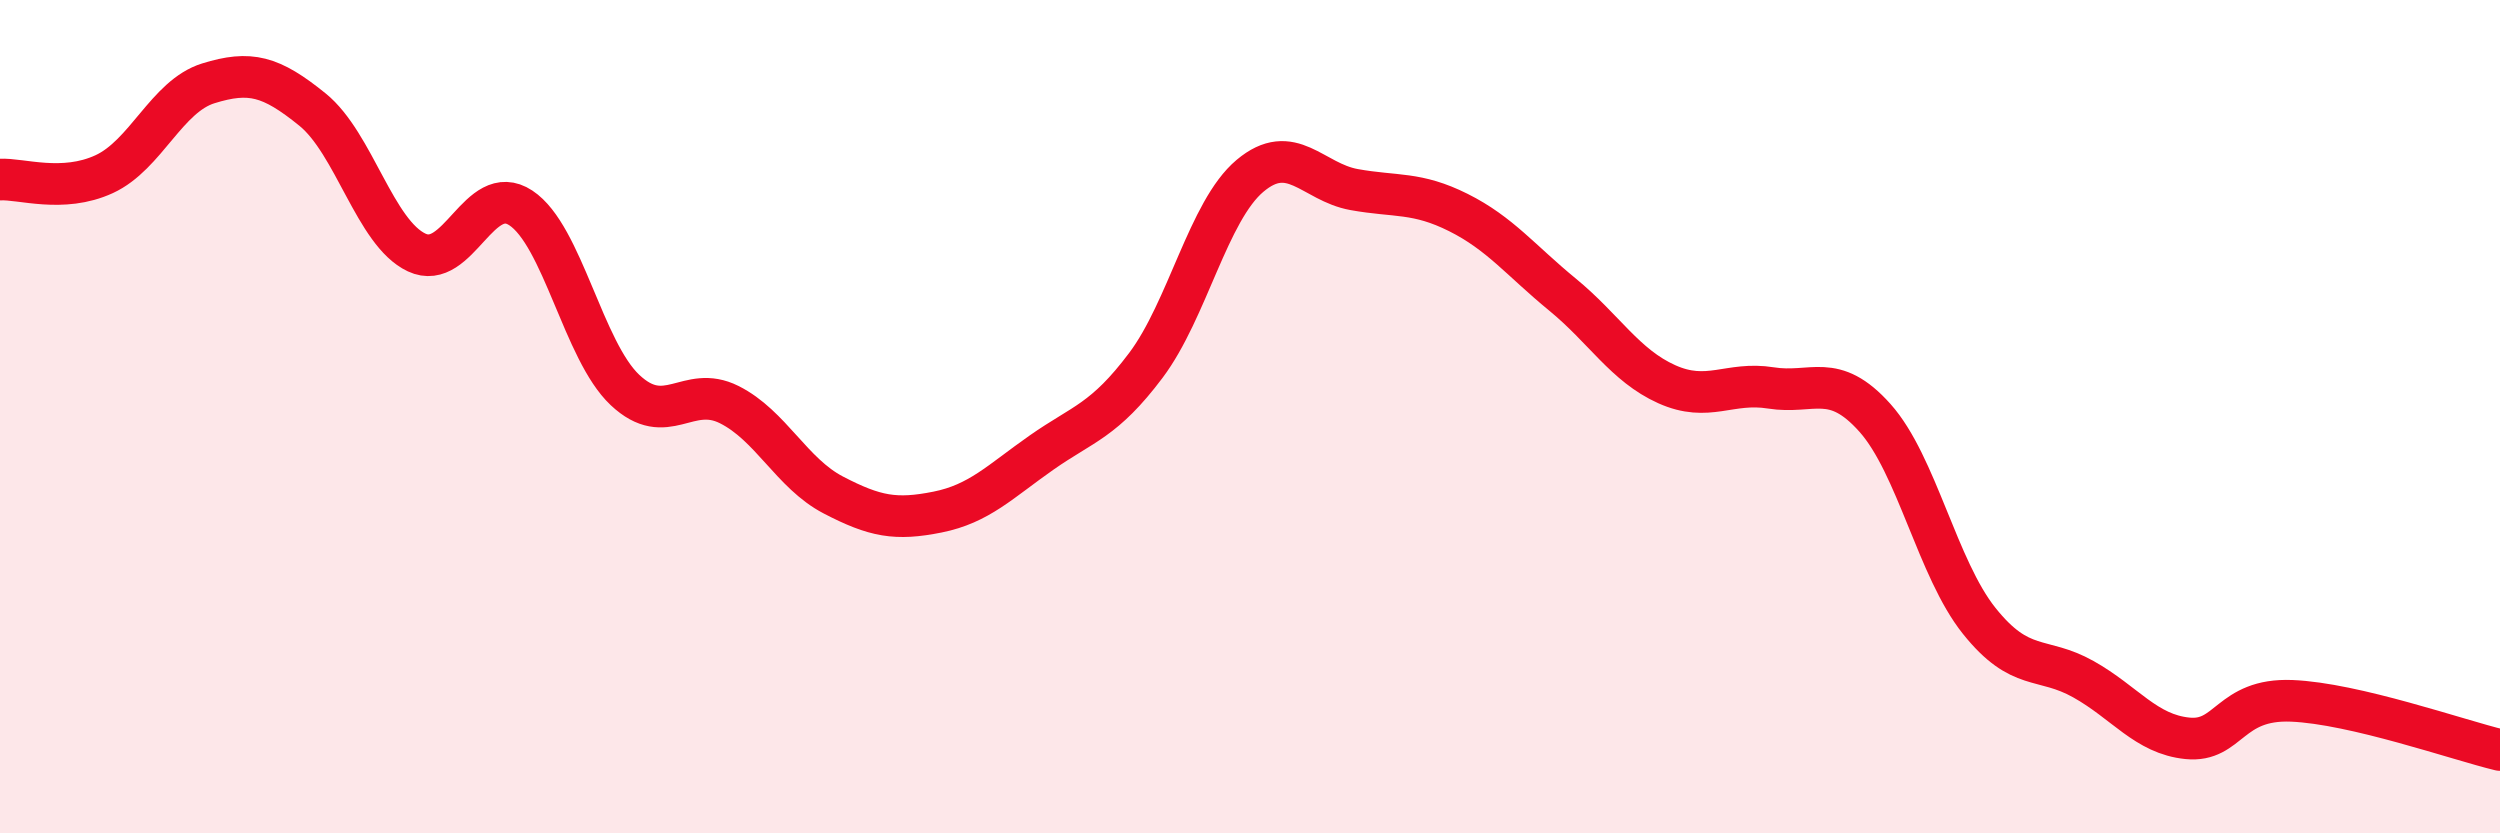 
    <svg width="60" height="20" viewBox="0 0 60 20" xmlns="http://www.w3.org/2000/svg">
      <path
        d="M 0,4.31 C 0.5,4.28 1.5,4.64 2.5,4.18 C 3.5,3.72 4,2.31 5,2 C 6,1.69 6.5,1.82 7.5,2.63 C 8.5,3.44 9,5.59 10,6.06 C 11,6.53 11.5,4.33 12.5,4.99 C 13.5,5.65 14,8.42 15,9.36 C 16,10.3 16.5,9.21 17.5,9.71 C 18.5,10.21 19,11.36 20,11.88 C 21,12.4 21.5,12.49 22.5,12.29 C 23.5,12.09 24,11.56 25,10.86 C 26,10.16 26.5,10.1 27.5,8.77 C 28.5,7.44 29,5.06 30,4.22 C 31,3.38 31.5,4.37 32.5,4.55 C 33.5,4.73 34,4.6 35,5.1 C 36,5.6 36.5,6.25 37.5,7.07 C 38.5,7.89 39,8.77 40,9.22 C 41,9.67 41.5,9.15 42.5,9.31 C 43.5,9.47 44,8.91 45,10.03 C 46,11.15 46.5,13.65 47.5,14.9 C 48.5,16.15 49,15.74 50,16.3 C 51,16.86 51.5,17.62 52.5,17.72 C 53.5,17.82 53.5,16.76 55,16.82 C 56.5,16.88 59,17.76 60,18L60 20L0 20Z"
        fill="#EB0A25"
        opacity="0.1"
        stroke-linecap="round"
        stroke-linejoin="round"
      />
      <path
        d="M 0,4.31 C 0.5,4.28 1.5,4.64 2.5,4.18 C 3.5,3.72 4,2.31 5,2 C 6,1.69 6.5,1.82 7.5,2.63 C 8.5,3.44 9,5.59 10,6.06 C 11,6.53 11.5,4.33 12.5,4.99 C 13.5,5.65 14,8.42 15,9.36 C 16,10.3 16.5,9.21 17.5,9.71 C 18.5,10.21 19,11.36 20,11.88 C 21,12.4 21.5,12.49 22.5,12.29 C 23.5,12.09 24,11.56 25,10.86 C 26,10.16 26.5,10.1 27.5,8.77 C 28.5,7.44 29,5.06 30,4.22 C 31,3.38 31.5,4.37 32.5,4.55 C 33.5,4.73 34,4.6 35,5.1 C 36,5.6 36.5,6.25 37.5,7.07 C 38.5,7.89 39,8.77 40,9.22 C 41,9.67 41.5,9.15 42.5,9.31 C 43.5,9.47 44,8.91 45,10.03 C 46,11.15 46.5,13.65 47.5,14.9 C 48.5,16.15 49,15.74 50,16.3 C 51,16.86 51.5,17.62 52.5,17.72 C 53.5,17.82 53.5,16.76 55,16.82 C 56.5,16.88 59,17.76 60,18"
        stroke="#EB0A25"
        stroke-width="1"
        fill="none"
        stroke-linecap="round"
        stroke-linejoin="round"
      />
    </svg>
  